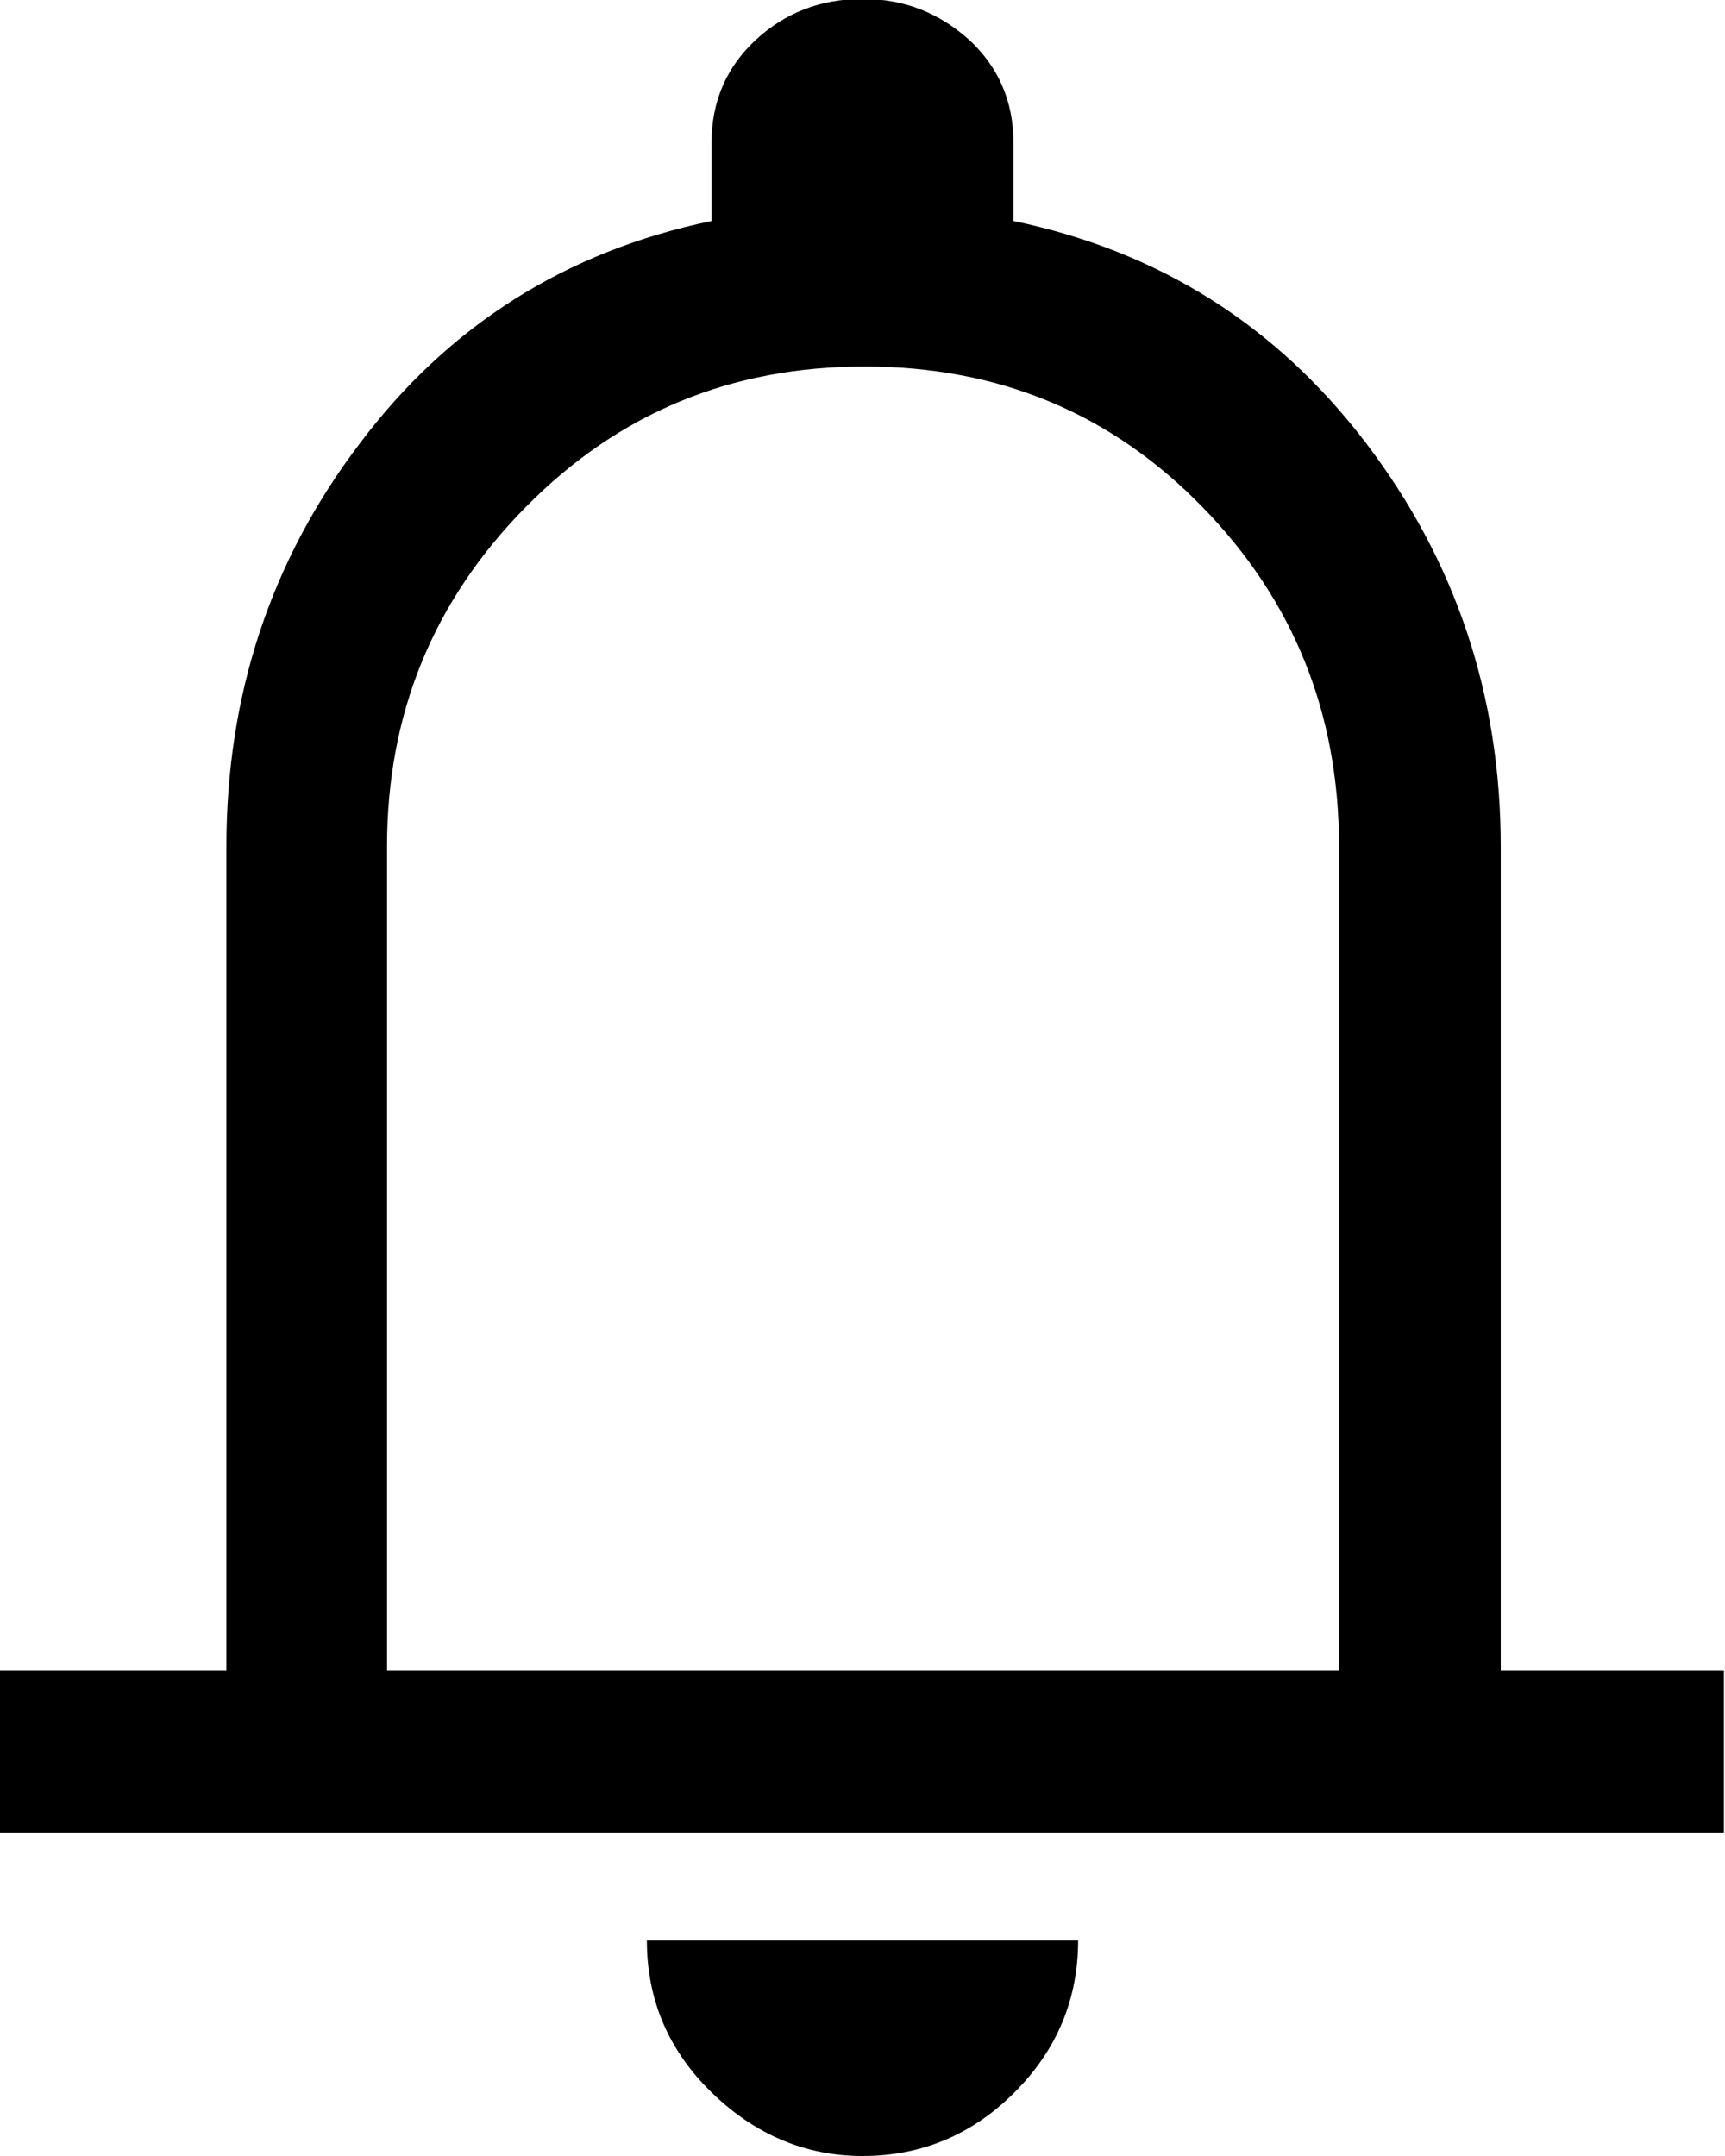 <?xml version="1.0" encoding="UTF-8"?>
<svg id="Layer_2" data-name="Layer 2" xmlns="http://www.w3.org/2000/svg" viewBox="0 0 16 20">
  <defs>
    <style>
      .cls-1 {
        stroke-width: 0px;
      }
    </style>
  </defs>
  <g id="Layer_1-2" data-name="Layer 1">
    <path class="cls-1" d="m0,17v-1.5h2.1v-7.65c0-1.4.41-2.65,1.24-3.74.82-1.09,1.91-1.78,3.26-2.06v-.73c0-.38.14-.7.41-.95.27-.25.6-.38.99-.38s.71.13.99.38c.27.25.41.57.41.95v.73c1.35.28,2.44.97,3.27,2.06.83,1.09,1.25,2.34,1.25,3.74v7.65h2.07v1.5H0Zm8,3c-.53,0-1-.2-1.4-.59-.4-.39-.6-.86-.6-1.41h4c0,.55-.2,1.02-.59,1.41-.39.39-.86.59-1.41.59Zm-4.4-4.5h8.82v-7.65c0-1.23-.42-2.28-1.27-3.15s-1.89-1.3-3.13-1.3-2.28.43-3.14,1.3-1.29,1.92-1.29,3.15v7.65Z"/>
  </g>
</svg>